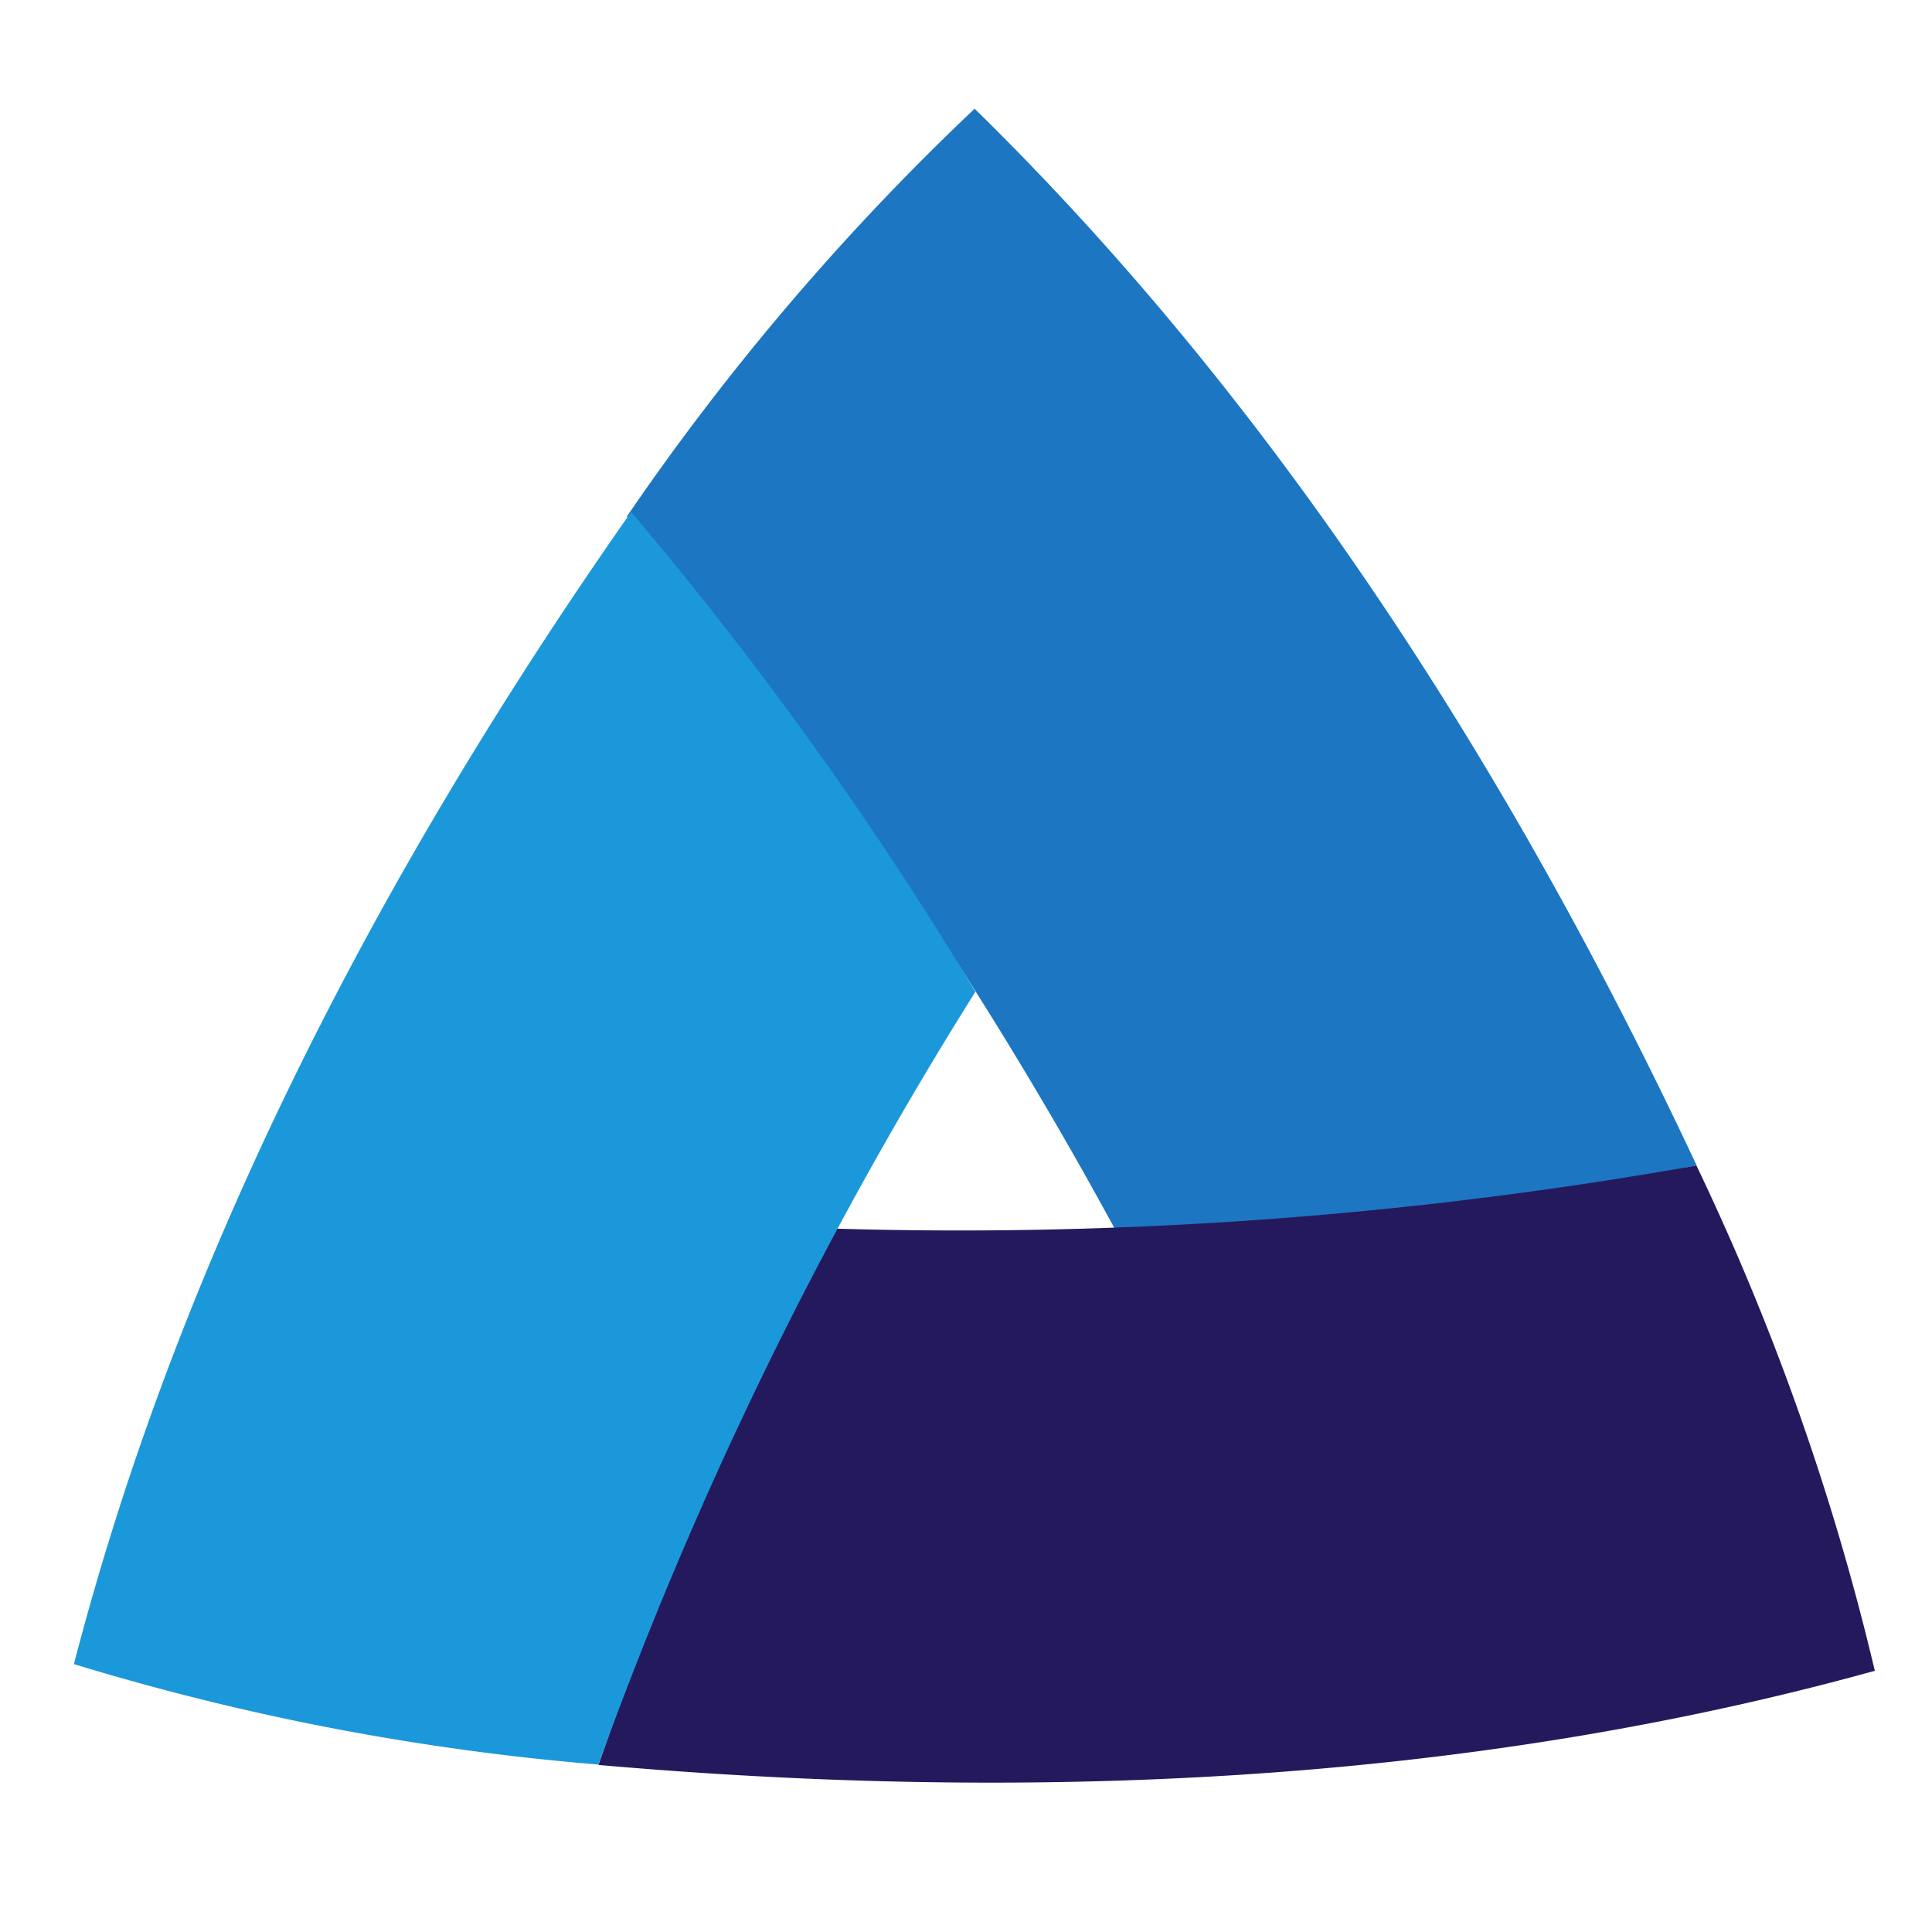<svg xmlns="http://www.w3.org/2000/svg" id="avalanz" width="853.053" height="853.053" viewBox="0 0 853.053 853.053"><g id="Layer_2" data-name="Layer 2"><path id="Path_931" data-name="Path 931" d="M0,0H853.053V853.053H0Z" fill="none"></path></g><path id="Path_932" data-name="Path 932" d="M48.67,188.491A1108.974,1108.974,0,0,1,202.219,8.44C337.4,140.777,441.074,304.62,521.034,475.06c-84.964,15.98-167.085,31.847-253.584,34.122A1854.248,1854.248,0,0,0,48.67,188.491Z" transform="translate(228.117 39.558)" fill="#1c76c2"></path><path id="Path_933" data-name="Path 933" d="M531.278,90.49a1104.472,1104.472,0,0,1,78.765,223.1C427.718,364.093,233.961,371.6,46.46,355.164c28.776-81.552,55.562-161.227,97.248-237.035A1859.15,1859.15,0,0,0,531.279,90.49Z" transform="translate(217.759 424.128)" fill="#25195e"></path><path id="Path_934" data-name="Path 934" d="M237.315,592.813A1099.881,1099.881,0,0,1,5.74,548.454C53.17,365.332,143.707,193.868,251.76,39.75A1615.1,1615.1,0,0,1,403.775,251.591,1773.336,1773.336,0,0,0,237.315,592.812Z" transform="translate(26.904 186.309)" fill="#1b98d9"></path></svg>